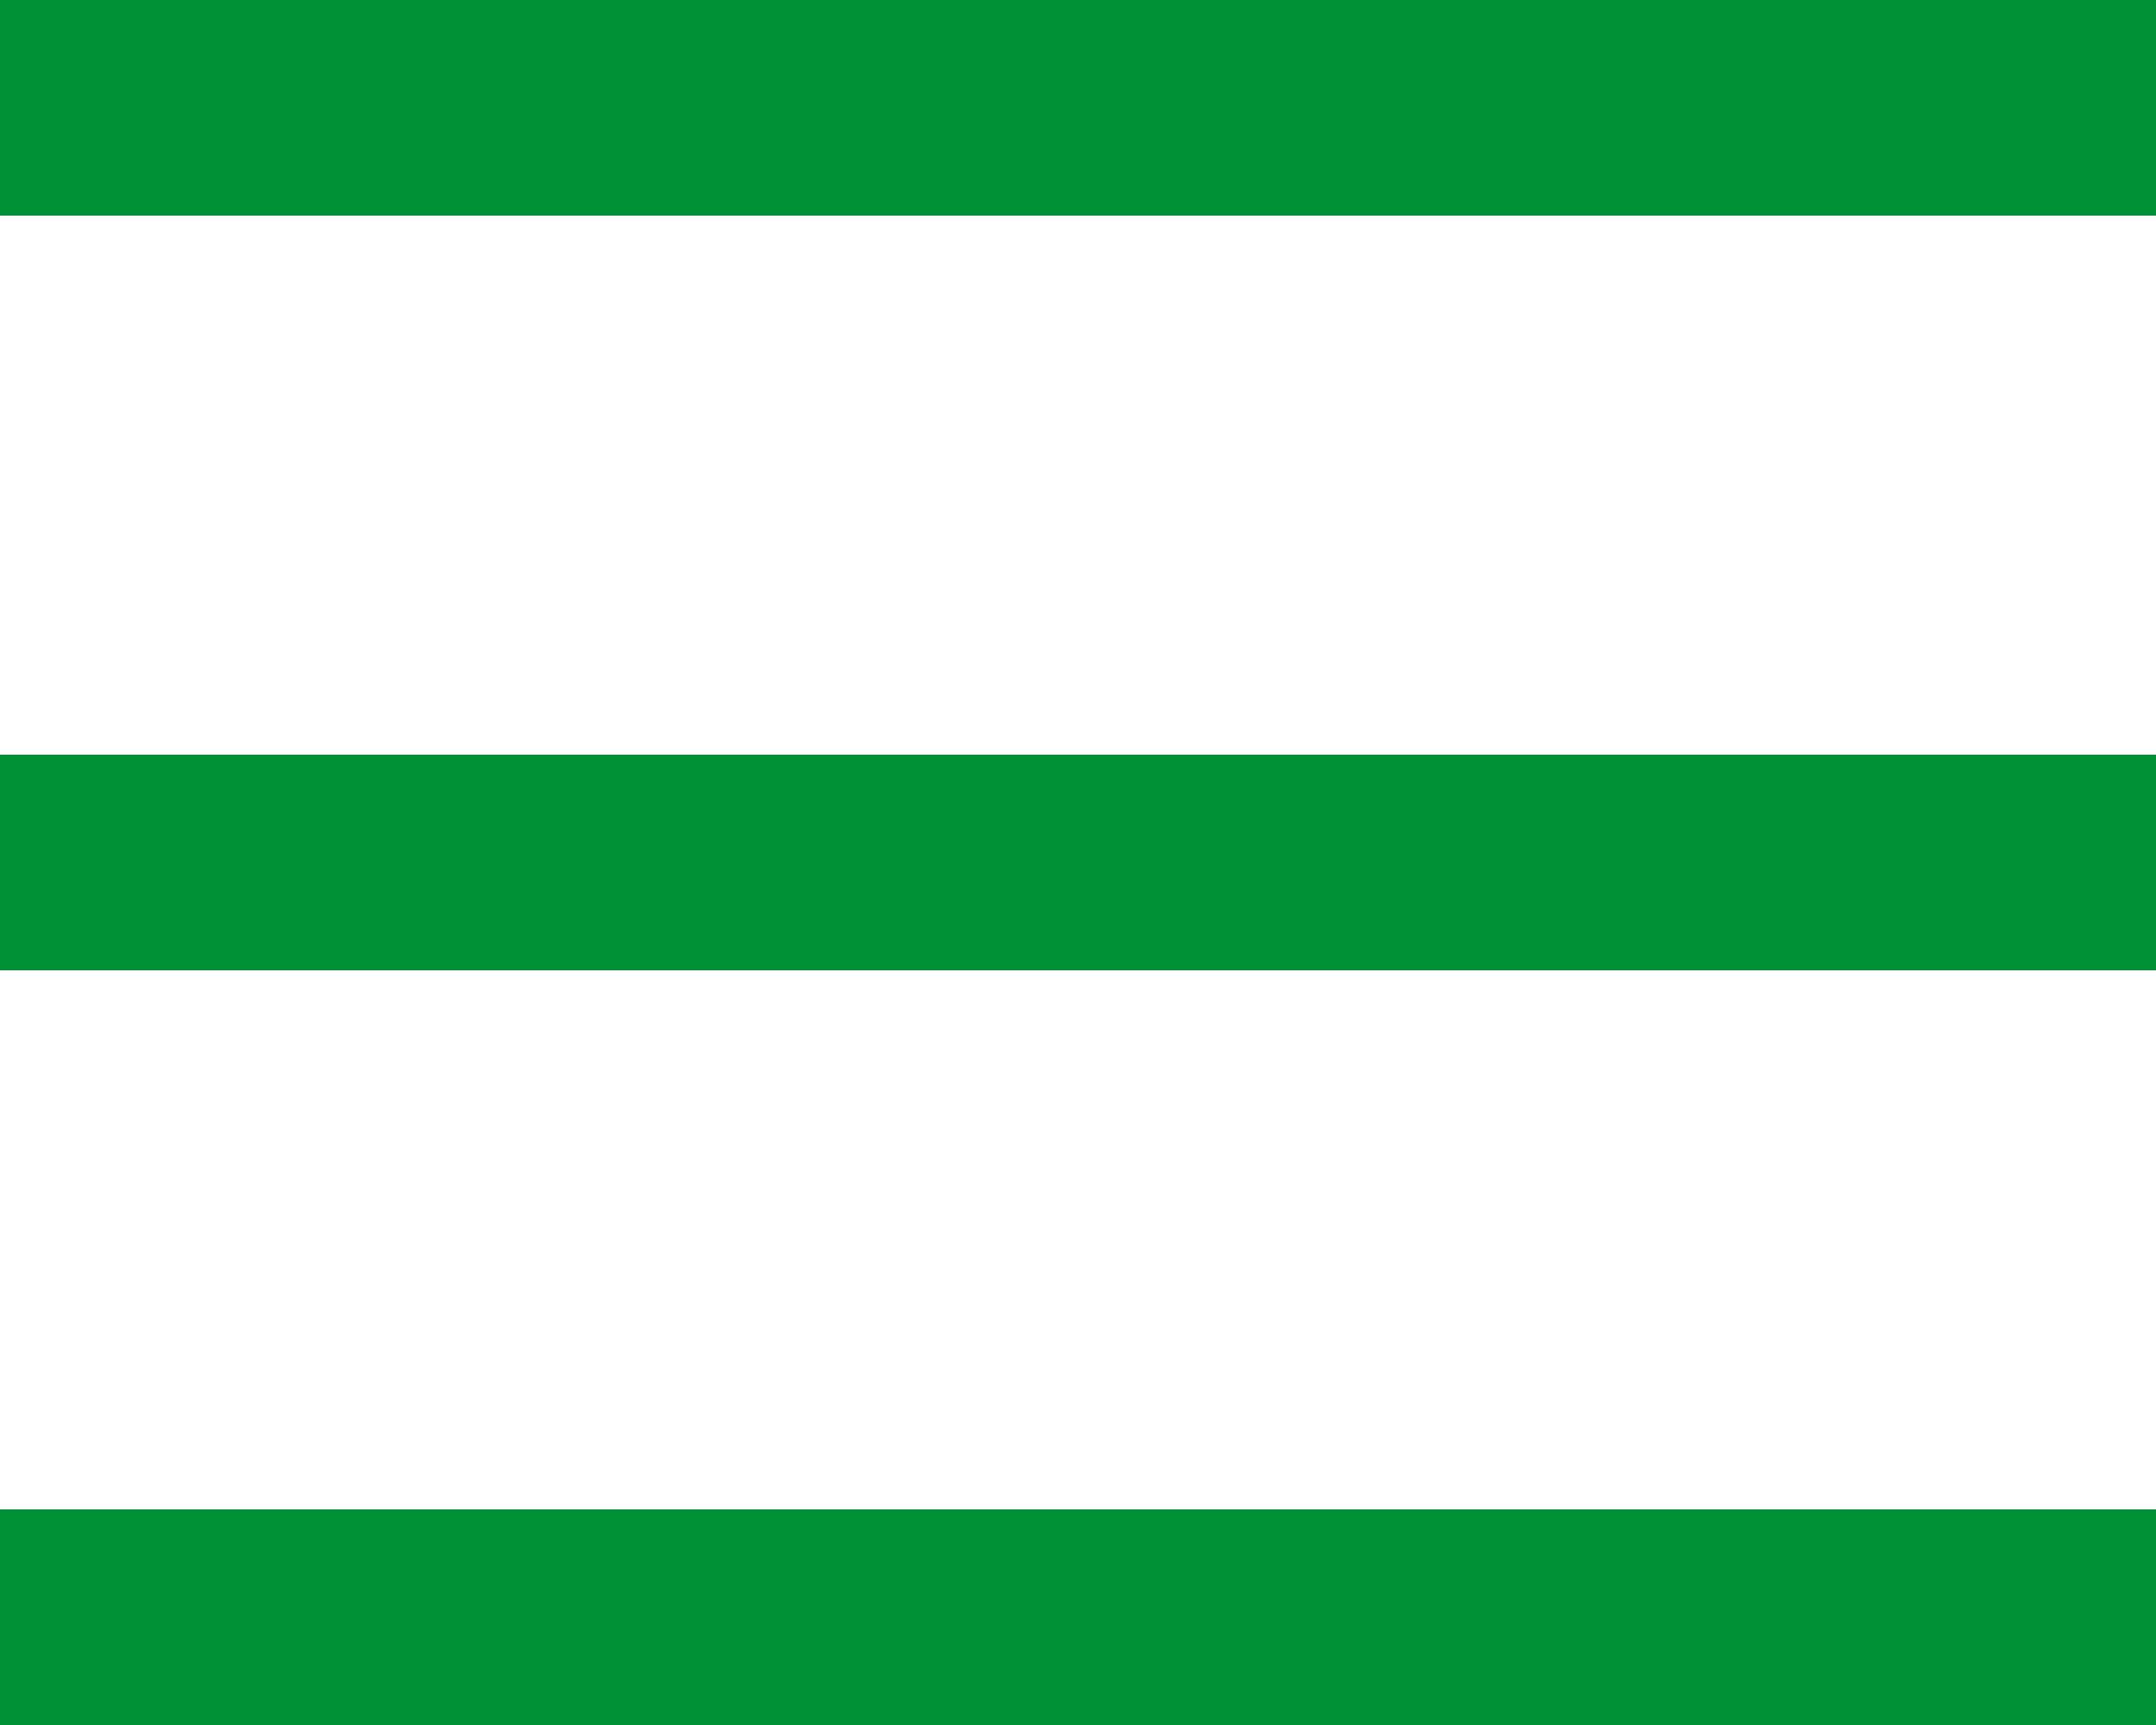 <svg xmlns="http://www.w3.org/2000/svg" width="20" height="16" viewBox="0 0 20 16">
  <g id="mobile_navi_burger" transform="translate(0 1)">
    <g id="Gruppe_8766" data-name="Gruppe 8766">
      <line id="Linie_2" data-name="Linie 2" x2="20" fill="none" stroke="#009036" stroke-width="2"/>
      <line id="Linie_3" data-name="Linie 3" x2="20" transform="translate(0 7)" fill="none" stroke="#009036" stroke-width="2"/>
      <line id="Linie_4" data-name="Linie 4" x2="20" transform="translate(0 14)" fill="none" stroke="#009036" stroke-width="2"/>
    </g>
  </g>
</svg>
